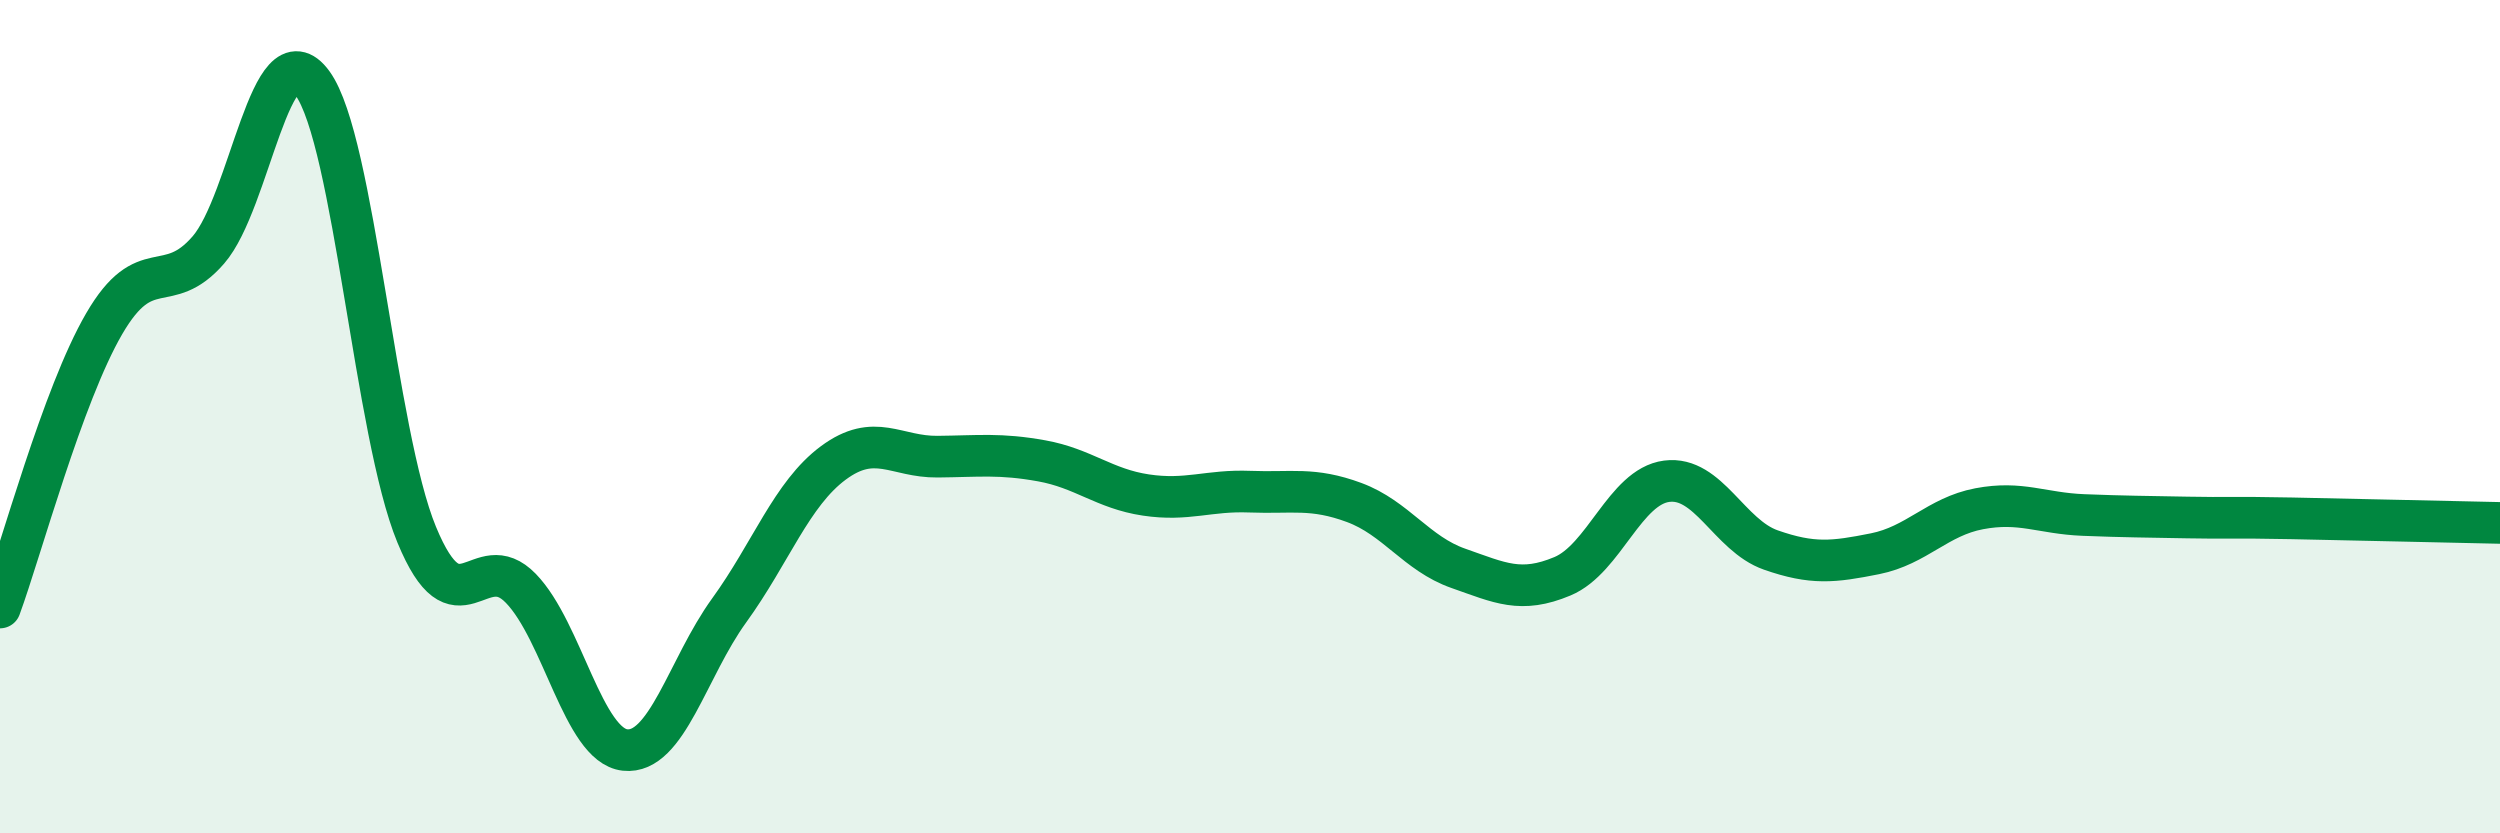 
    <svg width="60" height="20" viewBox="0 0 60 20" xmlns="http://www.w3.org/2000/svg">
      <path
        d="M 0,14.58 C 0.5,13.22 1.5,9.49 2.5,7.77 C 3.5,6.05 4,7.15 5,6 C 6,4.85 6.5,0.63 7.5,2 C 8.5,3.37 9,10.41 10,12.83 C 11,15.25 11.5,13.09 12.5,14.12 C 13.5,15.15 14,17.89 15,18 C 16,18.11 16.5,16.03 17.5,14.65 C 18.5,13.27 19,11.85 20,11.11 C 21,10.37 21.5,10.97 22.5,10.96 C 23.5,10.95 24,10.88 25,11.06 C 26,11.24 26.5,11.73 27.5,11.88 C 28.5,12.03 29,11.76 30,11.8 C 31,11.84 31.5,11.69 32.5,12.06 C 33.5,12.43 34,13.29 35,13.64 C 36,13.99 36.5,14.25 37.5,13.83 C 38.5,13.41 39,11.68 40,11.55 C 41,11.42 41.5,12.85 42.5,13.2 C 43.5,13.55 44,13.49 45,13.29 C 46,13.09 46.5,12.4 47.5,12.21 C 48.5,12.02 49,12.32 50,12.36 C 51,12.4 51.5,12.4 52.5,12.42 C 53.5,12.44 53.5,12.41 55,12.44 C 56.5,12.47 59,12.53 60,12.55L60 20L0 20Z"
        fill="#008740"
        opacity="0.1"
        stroke-linecap="round"
        stroke-linejoin="round"
      />
      <path
        d="M 0,14.58 C 0.5,13.22 1.5,9.49 2.5,7.77 C 3.5,6.05 4,7.15 5,6 C 6,4.85 6.5,0.63 7.5,2 C 8.5,3.37 9,10.41 10,12.83 C 11,15.25 11.5,13.09 12.5,14.12 C 13.5,15.15 14,17.89 15,18 C 16,18.11 16.5,16.03 17.5,14.65 C 18.5,13.27 19,11.85 20,11.11 C 21,10.37 21.5,10.97 22.5,10.96 C 23.5,10.95 24,10.88 25,11.06 C 26,11.24 26.5,11.73 27.5,11.88 C 28.5,12.03 29,11.76 30,11.8 C 31,11.84 31.5,11.69 32.5,12.06 C 33.5,12.43 34,13.29 35,13.64 C 36,13.99 36.5,14.25 37.5,13.83 C 38.5,13.41 39,11.68 40,11.55 C 41,11.42 41.5,12.85 42.5,13.2 C 43.5,13.55 44,13.49 45,13.29 C 46,13.09 46.5,12.4 47.5,12.21 C 48.5,12.02 49,12.32 50,12.36 C 51,12.4 51.5,12.4 52.5,12.42 C 53.5,12.44 53.5,12.41 55,12.44 C 56.5,12.47 59,12.53 60,12.55"
        stroke="#008740"
        stroke-width="1"
        fill="none"
        stroke-linecap="round"
        stroke-linejoin="round"
      />
    </svg>
  